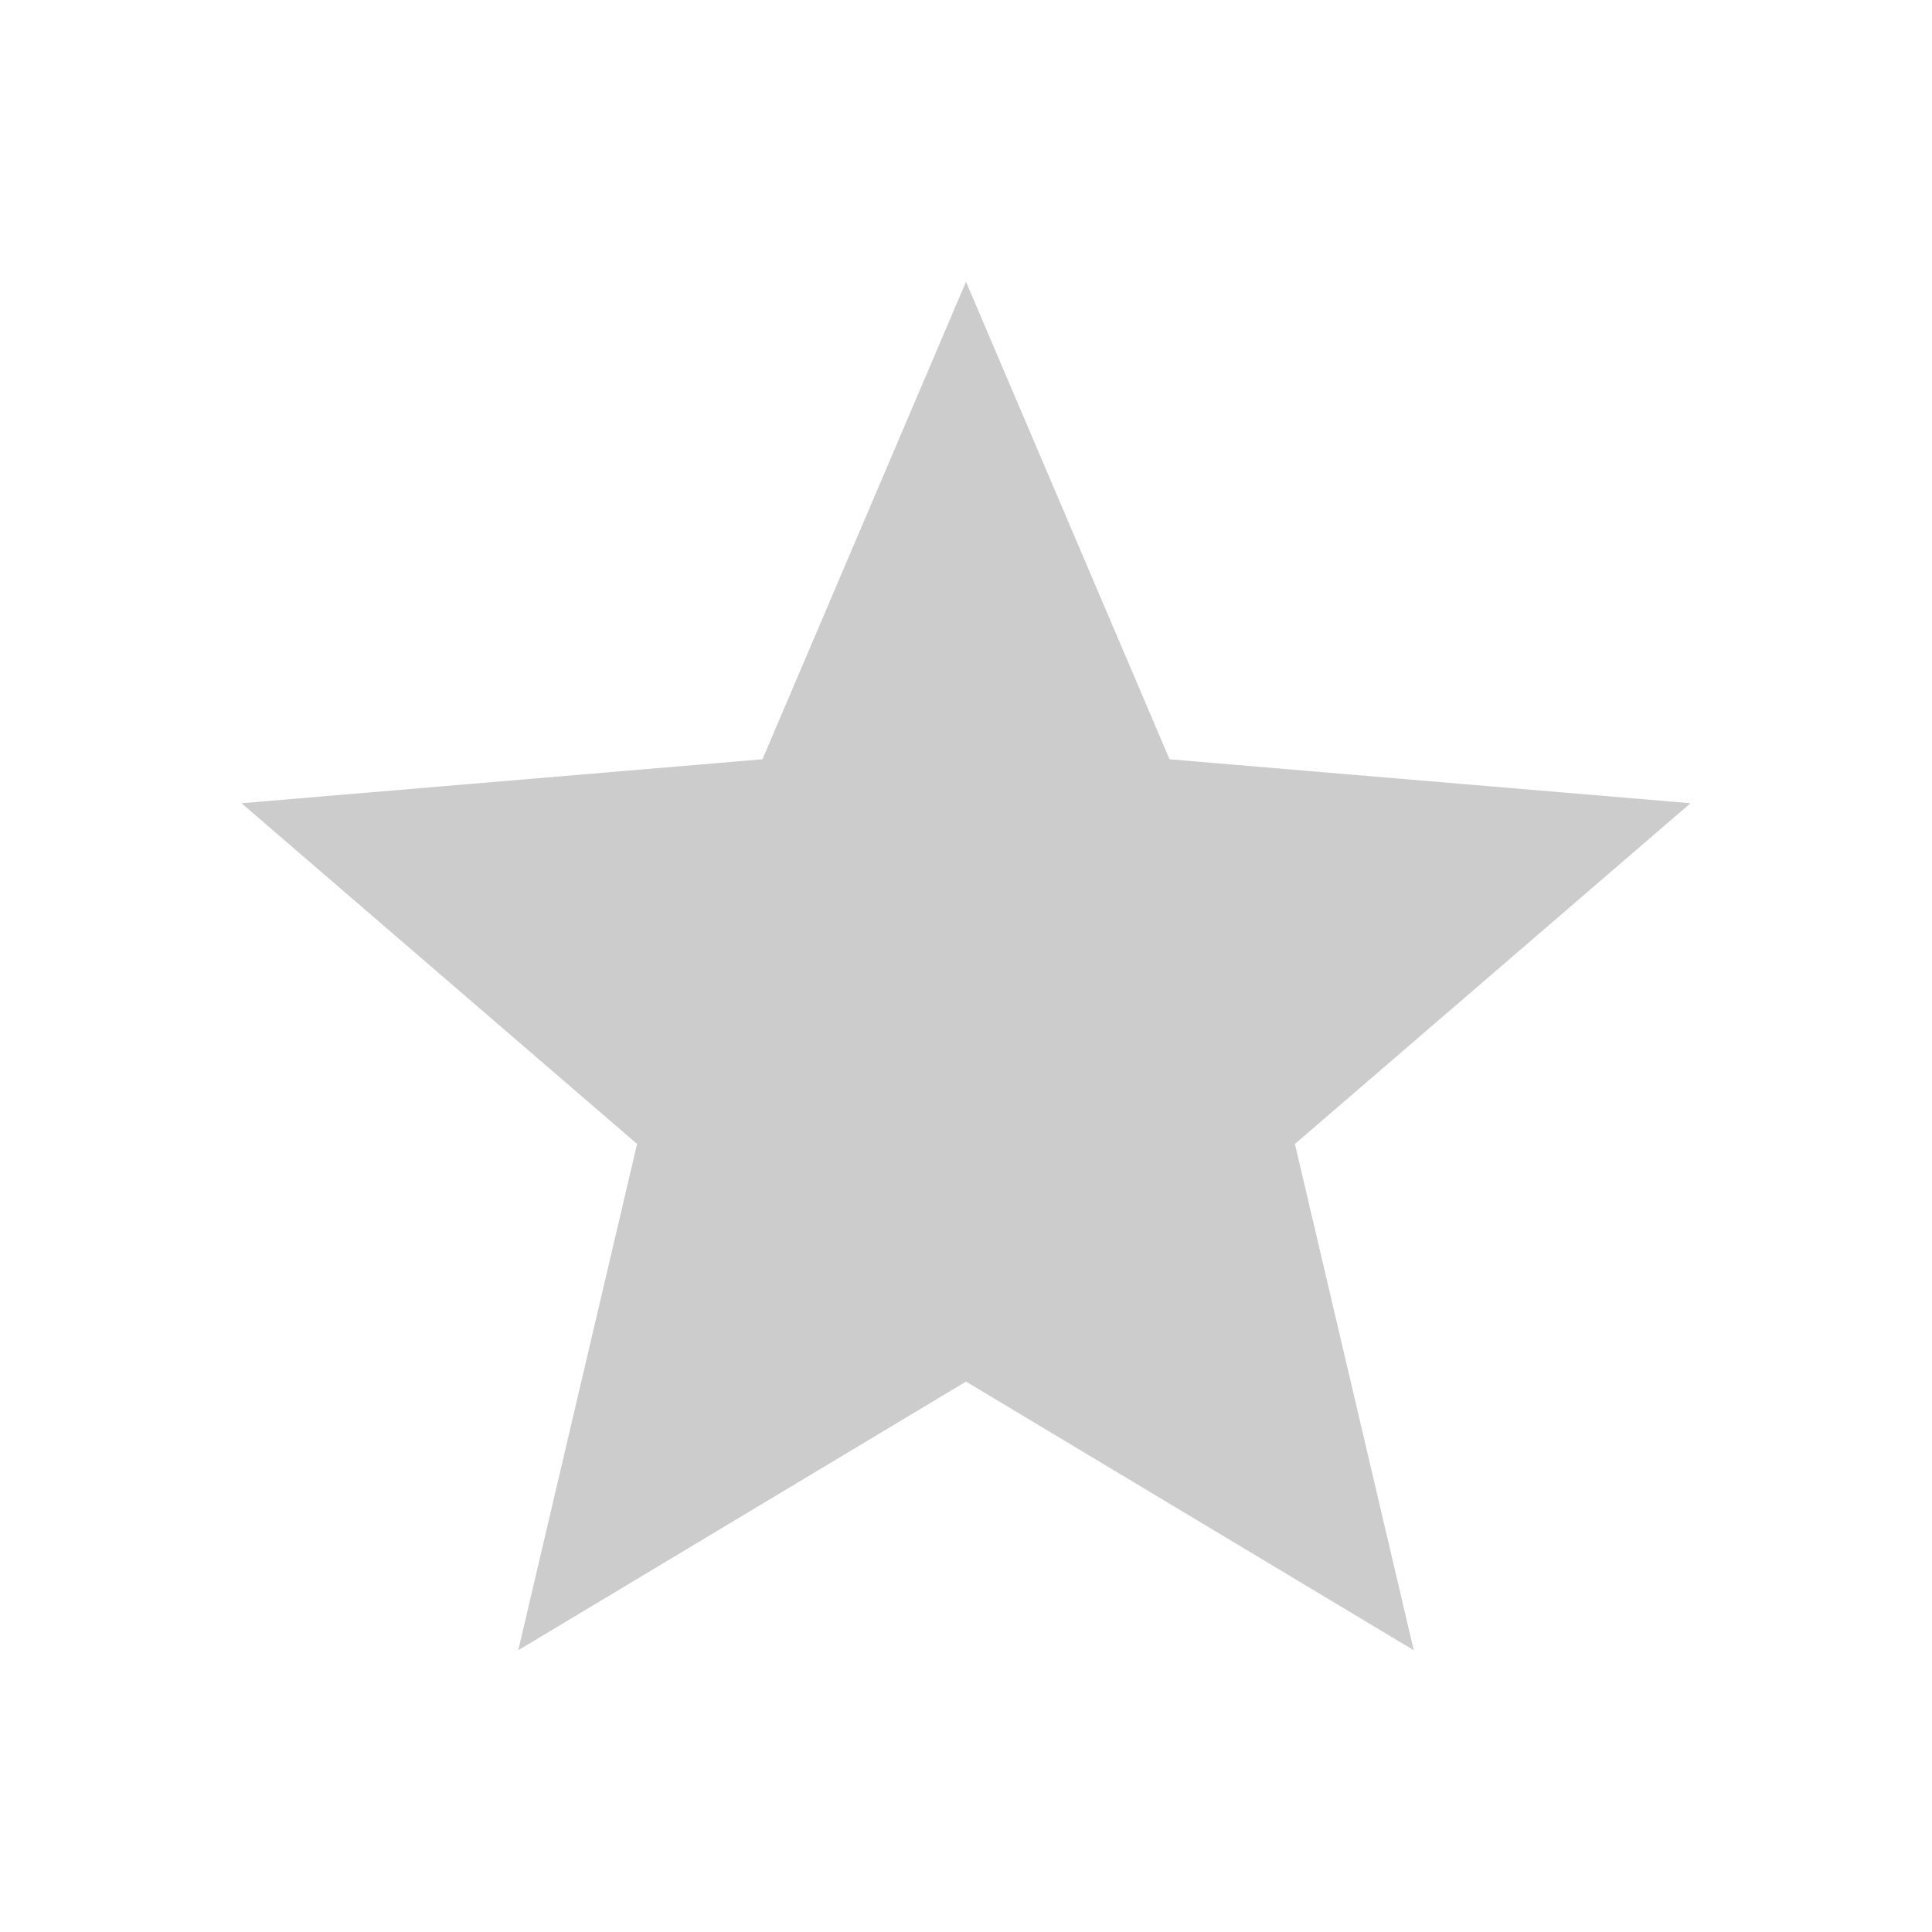 <svg width="20" height="20" viewBox="0 0 20 20" fill="none" xmlns="http://www.w3.org/2000/svg">
<g clip-path="url(#clip0_5_87)">
<path d="M10 14.302L14.635 17.083L13.405 11.842L17.5 8.315L12.107 7.86L10 2.917L7.893 7.86L2.5 8.315L6.595 11.842L5.365 17.083L10 14.302Z" fill="#CCCCCC"/>
</g>
<defs>
<clipPath id="clip0_5_87">
<rect width="20" height="20" rx="4" fill="white"/>
</clipPath>
</defs>
</svg>
